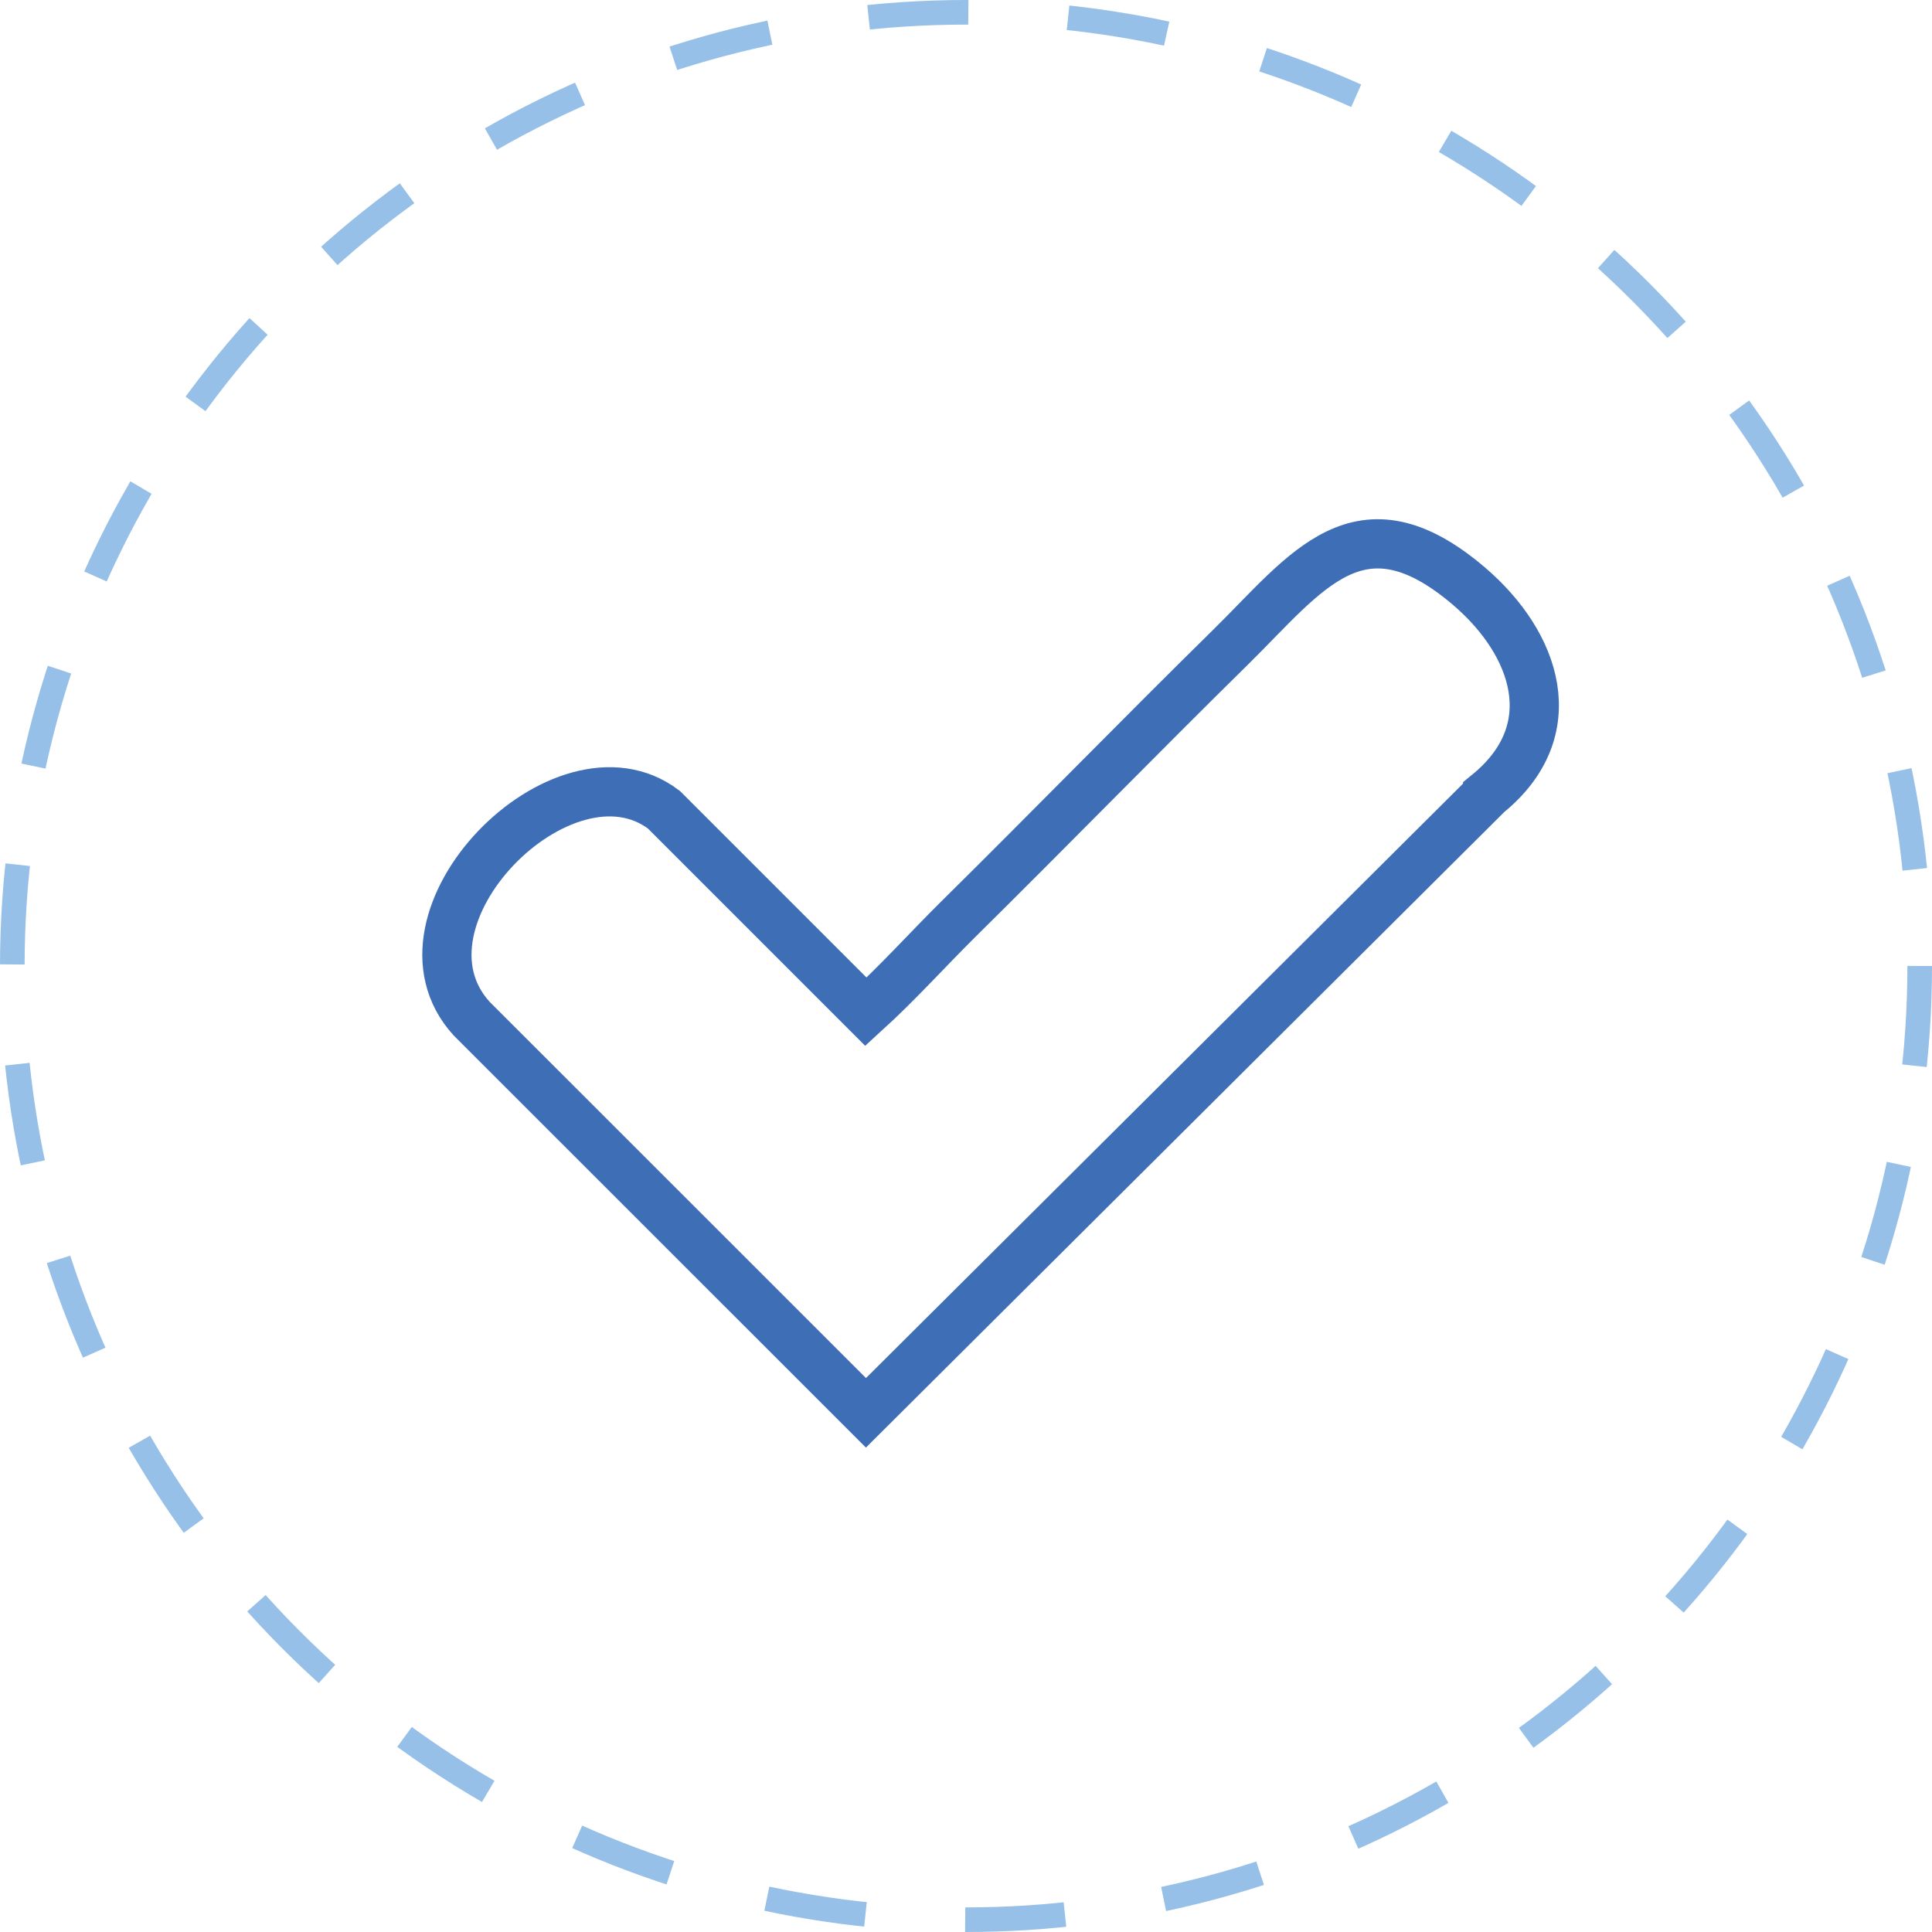 <?xml version="1.0" encoding="UTF-8"?>
<svg id="Ebene_2" data-name="Ebene 2" xmlns="http://www.w3.org/2000/svg" viewBox="0 0 157 157">
  <defs>
    <style>
      .cls-1 {
        stroke: #3e6eb5;
        stroke-width: 4px;
      }

      .cls-1, .cls-2 {
        fill: none;
        stroke-miterlimit: 10;
      }

      .cls-2 {
        stroke: #96c0e7;
        stroke-dasharray: 8.12 8.12;
        stroke-width: 2px;
      }
    </style>
  </defs>
  <g id="Ebene_1-2" data-name="Ebene 1">
    <circle class="cls-2" cx="78.5" cy="78.5" r="77.5"/>
    <path class="cls-1" d="M120.89,64.51l-50.52,50.3-32.05-32.04c-7.4-8.16,7.49-23.15,15.63-16.97l16.42,16.42c2.6-2.37,4.96-5,7.46-7.48,7.4-7.31,14.76-14.86,22.18-22.16,6.16-6.06,10.47-12.54,19.37-4.94,5.47,4.68,7.85,11.7,1.51,16.87Z"/>
  </g>
</svg>